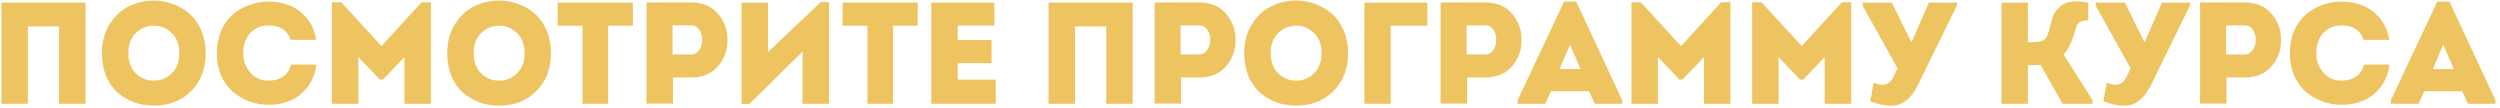 <?xml version="1.0" encoding="UTF-8"?> <svg xmlns="http://www.w3.org/2000/svg" width="530" height="23" viewBox="0 0 530 23" fill="none"> <path d="M0.298 0.548H18.134V22H12.526V5.605H5.906V22H0.298V0.548Z" fill="#EEC460"></path> <path d="M43.613 11.274C43.613 14.543 42.582 17.219 40.518 19.303C38.475 21.367 35.829 22.398 32.581 22.398C31.13 22.398 29.751 22.163 28.444 21.694C27.157 21.224 25.992 20.539 24.95 19.64C23.929 18.741 23.111 17.577 22.499 16.147C21.906 14.696 21.61 13.072 21.61 11.274C21.61 8.904 22.151 6.861 23.234 5.145C24.317 3.408 25.675 2.142 27.31 1.345C28.965 0.528 30.753 0.119 32.673 0.119C34.062 0.119 35.4 0.364 36.688 0.855C37.995 1.325 39.16 2.009 40.181 2.908C41.223 3.807 42.05 4.982 42.663 6.432C43.297 7.862 43.613 9.476 43.613 11.274ZM27.218 11.274C27.218 13.092 27.749 14.523 28.812 15.565C29.874 16.586 31.141 17.097 32.612 17.097C34.062 17.097 35.319 16.586 36.381 15.565C37.464 14.523 38.005 13.092 38.005 11.274C38.005 9.456 37.474 8.036 36.412 7.014C35.349 5.972 34.103 5.451 32.673 5.451C31.161 5.451 29.874 5.962 28.812 6.984C27.749 7.985 27.218 9.415 27.218 11.274Z" fill="#EEC460"></path> <path d="M45.971 11.305C45.971 9.527 46.278 7.924 46.891 6.493C47.524 5.063 48.362 3.909 49.404 3.03C50.446 2.152 51.61 1.488 52.897 1.039C54.184 0.569 55.533 0.334 56.943 0.334C58.495 0.334 59.956 0.599 61.325 1.13C62.714 1.662 63.94 2.561 65.002 3.827C66.085 5.094 66.759 6.636 67.025 8.455H61.631C60.916 6.412 59.353 5.39 56.943 5.39C55.328 5.39 54.031 5.932 53.05 7.014C52.07 8.077 51.58 9.497 51.58 11.274C51.58 12.868 52.07 14.236 53.05 15.381C54.052 16.525 55.349 17.097 56.943 17.097C58.148 17.097 59.169 16.811 60.007 16.239C60.845 15.667 61.407 14.819 61.693 13.695H67.086C66.82 15.636 66.156 17.27 65.094 18.598C64.032 19.906 62.806 20.835 61.417 21.387C60.048 21.939 58.556 22.215 56.943 22.215C55.553 22.215 54.205 21.98 52.897 21.51C51.61 21.04 50.446 20.366 49.404 19.487C48.362 18.609 47.524 17.465 46.891 16.055C46.278 14.625 45.971 13.041 45.971 11.305Z" fill="#EEC460"></path> <path d="M80.869 9.772L89.358 0.487H91.35V22H85.742V12.101L81.176 16.882H80.532L75.966 12.101V22H70.358V0.487H72.35L80.869 9.772Z" fill="#EEC460"></path> <path d="M116.815 11.274C116.815 14.543 115.784 17.219 113.72 19.303C111.677 21.367 109.031 22.398 105.783 22.398C104.332 22.398 102.953 22.163 101.646 21.694C100.359 21.224 99.194 20.539 98.152 19.64C97.131 18.741 96.314 17.577 95.701 16.147C95.108 14.696 94.812 13.072 94.812 11.274C94.812 8.904 95.353 6.861 96.436 5.145C97.519 3.408 98.877 2.142 100.512 1.345C102.167 0.528 103.954 0.119 105.875 0.119C107.264 0.119 108.602 0.364 109.889 0.855C111.197 1.325 112.362 2.009 113.383 2.908C114.425 3.807 115.252 4.982 115.865 6.432C116.499 7.862 116.815 9.476 116.815 11.274ZM100.42 11.274C100.42 13.092 100.951 14.523 102.014 15.565C103.076 16.586 104.343 17.097 105.814 17.097C107.264 17.097 108.521 16.586 109.583 15.565C110.666 14.523 111.207 13.092 111.207 11.274C111.207 9.456 110.676 8.036 109.614 7.014C108.551 5.972 107.305 5.451 105.875 5.451C104.363 5.451 103.076 5.962 102.014 6.984C100.951 7.985 100.42 9.415 100.42 11.274Z" fill="#EEC460"></path> <path d="M123.502 5.451H118.231V0.548H134.167V5.451H128.927V22H123.502V5.451Z" fill="#EEC460"></path> <path d="M142.675 21.969H137.067V0.518C137.087 0.518 138.66 0.518 141.786 0.518C144.932 0.497 146.516 0.497 146.536 0.518C148.967 0.518 150.867 1.325 152.236 2.939C153.605 4.532 154.269 6.412 154.228 8.577C154.228 10.702 153.544 12.541 152.175 14.094C150.826 15.646 148.947 16.422 146.536 16.422H142.675V21.969ZM142.583 11.55H146.536C147.231 11.55 147.792 11.243 148.221 10.63C148.651 9.997 148.865 9.262 148.865 8.424C148.865 7.607 148.661 6.902 148.252 6.31C147.844 5.697 147.271 5.39 146.536 5.39H142.583V11.55Z" fill="#EEC460"></path> <path d="M170.139 10.937L158.862 22.061H157.207V0.548H162.815V11.029L174.001 0.456H175.747V22H170.139V10.937Z" fill="#EEC460"></path> <path d="M183.895 5.451H178.624V0.548H194.56V5.451H189.32V22H183.895V5.451Z" fill="#EEC460"></path> <path d="M210.821 0.548V5.421H203.037V8.485H210.208V13.389H203.037V16.882H211.097V22H197.429V0.548H210.821Z" fill="#EEC460"></path> <path d="M222.299 0.548H240.134V22H234.526V5.605H227.907V22H222.299V0.548Z" fill="#EEC460"></path> <path d="M250.383 21.969H244.775V0.518C244.795 0.518 246.368 0.518 249.494 0.518C252.64 0.497 254.224 0.497 254.244 0.518C256.675 0.518 258.575 1.325 259.944 2.939C261.313 4.532 261.977 6.412 261.936 8.577C261.936 10.702 261.252 12.541 259.883 14.094C258.534 15.646 256.655 16.422 254.244 16.422H250.383V21.969ZM250.291 11.55H254.244C254.939 11.55 255.501 11.243 255.93 10.63C256.359 9.997 256.573 9.262 256.573 8.424C256.573 7.607 256.369 6.902 255.96 6.31C255.552 5.697 254.98 5.39 254.244 5.39H250.291V11.55Z" fill="#EEC460"></path> <path d="M285.785 11.274C285.785 14.543 284.753 17.219 282.689 19.303C280.646 21.367 278.001 22.398 274.752 22.398C273.302 22.398 271.923 22.163 270.615 21.694C269.328 21.224 268.163 20.539 267.121 19.64C266.1 18.741 265.283 17.577 264.67 16.147C264.077 14.696 263.781 13.072 263.781 11.274C263.781 8.904 264.322 6.861 265.405 5.145C266.488 3.408 267.847 2.142 269.481 1.345C271.136 0.528 272.924 0.119 274.844 0.119C276.233 0.119 277.572 0.364 278.859 0.855C280.166 1.325 281.331 2.009 282.352 2.908C283.394 3.807 284.222 4.982 284.835 6.432C285.468 7.862 285.785 9.476 285.785 11.274ZM269.389 11.274C269.389 13.092 269.92 14.523 270.983 15.565C272.045 16.586 273.312 17.097 274.783 17.097C276.233 17.097 277.49 16.586 278.552 15.565C279.635 14.523 280.176 13.092 280.176 11.274C280.176 9.456 279.645 8.036 278.583 7.014C277.521 5.972 276.274 5.451 274.844 5.451C273.332 5.451 272.045 5.962 270.983 6.984C269.92 7.985 269.389 9.415 269.389 11.274Z" fill="#EEC460"></path> <path d="M302.607 5.451H294.823V22H289.246V0.548H302.607V5.451Z" fill="#EEC460"></path> <path d="M311.015 21.969H305.407V0.518C305.428 0.518 307.001 0.518 310.127 0.518C313.273 0.497 314.856 0.497 314.877 0.518C317.308 0.518 319.208 1.325 320.577 2.939C321.946 4.532 322.61 6.412 322.569 8.577C322.569 10.702 321.884 12.541 320.515 14.094C319.167 15.646 317.287 16.422 314.877 16.422H311.015V21.969ZM310.923 11.55H314.877C315.571 11.55 316.133 11.243 316.562 10.63C316.991 9.997 317.206 9.262 317.206 8.424C317.206 7.607 317.001 6.902 316.593 6.31C316.184 5.697 315.612 5.39 314.877 5.39H310.923V11.55Z" fill="#EEC460"></path> <path d="M336.852 19.334H328.823L327.597 22H321.744V21.234L331.581 0.334H334.156L343.901 21.234V22H338.109L336.852 19.334ZM332.838 9.466L330.631 14.645H335.075L332.838 9.466Z" fill="#EEC460"></path> <path d="M356.38 9.772L364.868 0.487H366.86V22H361.252V12.101L356.686 16.882H356.042L351.476 12.101V22H345.868V0.487H347.86L356.38 9.772Z" fill="#EEC460"></path> <path d="M381.967 9.772L390.456 0.487H392.448V22H386.84V12.101L382.274 16.882H381.63L377.064 12.101V22H371.456V0.487H373.448L381.967 9.772Z" fill="#EEC460"></path> <path d="M401.549 16.024L402.284 14.492L394.899 1.253V0.548H401.058L405.134 8.792H405.318L408.934 0.548H414.879V1.13L407.126 16.944C406.554 18.231 405.972 19.262 405.379 20.039C404.787 20.815 404.072 21.428 403.234 21.877C402.417 22.306 401.457 22.48 400.353 22.398C399.25 22.337 397.963 22.031 396.492 21.479L397.228 17.526C398.208 17.955 399.046 18.077 399.741 17.893C400.456 17.71 401.058 17.087 401.549 16.024Z" fill="#EEC460"></path> <path d="M437.27 22L432.582 13.726C432.153 13.787 431.264 13.818 429.916 13.818V22H424.307V0.548H429.916V8.945C431.57 8.945 432.612 8.833 433.041 8.608C433.491 8.383 433.838 7.975 434.083 7.382C434.329 6.769 434.625 5.727 434.972 4.256C435.34 2.785 436.137 1.682 437.362 0.947C438.609 0.211 440.396 0.088 442.725 0.579V4.348C441.275 4.246 440.407 4.757 440.121 5.88C439.385 8.557 438.507 10.457 437.485 11.581C438.016 12.398 438.976 13.91 440.366 16.116C441.755 18.302 442.838 19.988 443.614 21.173V22H437.27Z" fill="#EEC460"></path> <path d="M450.958 16.024L451.694 14.492L444.308 1.253V0.548H450.468L454.544 8.792H454.728L458.344 0.548H464.289V1.13L456.536 16.944C455.964 18.231 455.382 19.262 454.789 20.039C454.197 20.815 453.482 21.428 452.644 21.877C451.827 22.306 450.867 22.48 449.763 22.398C448.66 22.337 447.373 22.031 445.902 21.479L446.637 17.526C447.618 17.955 448.456 18.077 449.15 17.893C449.865 17.71 450.468 17.087 450.958 16.024Z" fill="#EEC460"></path> <path d="M472.024 21.969H466.416V0.518C466.436 0.518 468.009 0.518 471.135 0.518C474.281 0.497 475.865 0.497 475.885 0.518C478.316 0.518 480.216 1.325 481.585 2.939C482.954 4.532 483.618 6.412 483.577 8.577C483.577 10.702 482.893 12.541 481.524 14.094C480.176 15.646 478.296 16.422 475.885 16.422H472.024V21.969ZM471.932 11.55H475.885C476.58 11.55 477.142 11.243 477.571 10.63C478 9.997 478.214 9.262 478.214 8.424C478.214 7.607 478.01 6.902 477.601 6.31C477.193 5.697 476.621 5.39 475.885 5.39H471.932V11.55Z" fill="#EEC460"></path> <path d="M485.453 11.305C485.453 9.527 485.759 7.924 486.372 6.493C487.006 5.063 487.843 3.909 488.885 3.03C489.927 2.152 491.092 1.488 492.379 1.039C493.666 0.569 495.014 0.334 496.424 0.334C497.977 0.334 499.437 0.599 500.806 1.13C502.196 1.662 503.421 2.561 504.484 3.827C505.567 5.094 506.241 6.636 506.506 8.455H501.113C500.398 6.412 498.835 5.39 496.424 5.39C494.81 5.39 493.513 5.932 492.532 7.014C491.551 8.077 491.061 9.497 491.061 11.274C491.061 12.868 491.551 14.236 492.532 15.381C493.533 16.525 494.83 17.097 496.424 17.097C497.629 17.097 498.651 16.811 499.488 16.239C500.326 15.667 500.888 14.819 501.174 13.695H506.568C506.302 15.636 505.638 17.27 504.576 18.598C503.513 19.906 502.287 20.835 500.898 21.387C499.529 21.939 498.038 22.215 496.424 22.215C495.035 22.215 493.686 21.98 492.379 21.51C491.092 21.04 489.927 20.366 488.885 19.487C487.843 18.609 487.006 17.465 486.372 16.055C485.759 14.625 485.453 13.041 485.453 11.305Z" fill="#EEC460"></path> <path d="M521.982 19.334H513.953L512.727 22H506.874V21.234L516.711 0.334H519.285L529.031 21.234V22H523.239L521.982 19.334ZM517.968 9.466L515.761 14.645H520.205L517.968 9.466Z" fill="#EEC460"></path> </svg> 